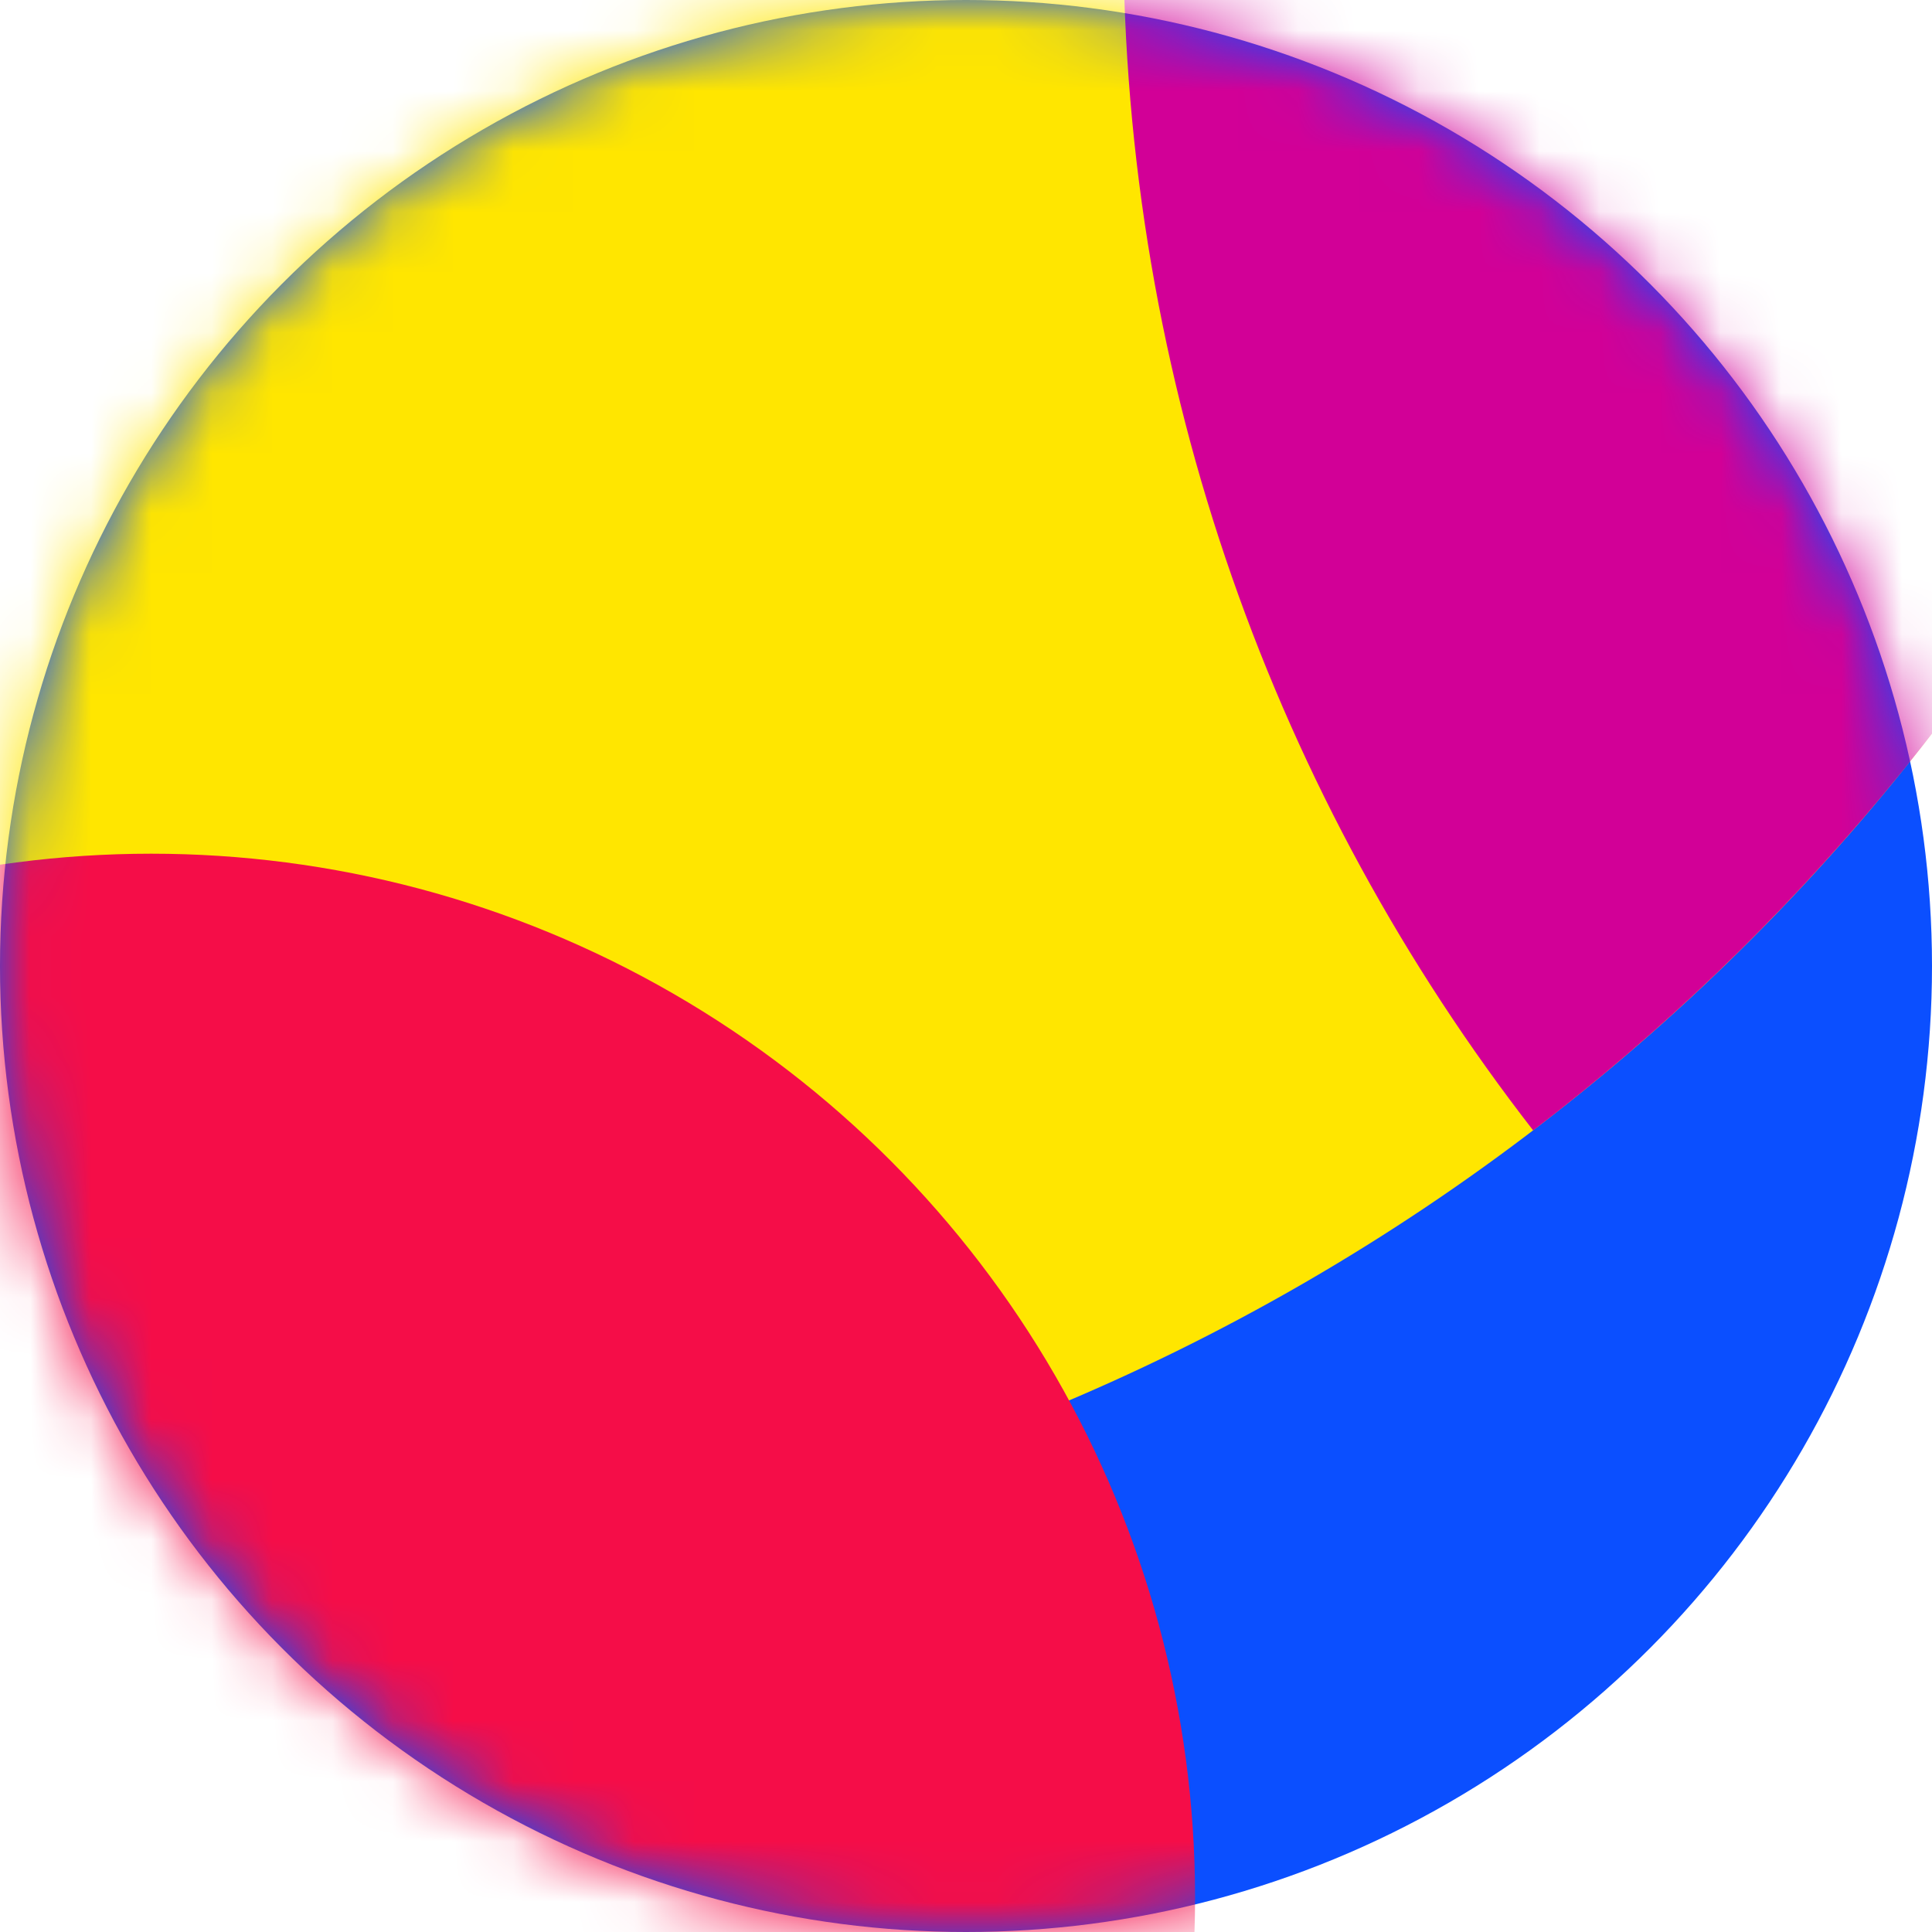 <svg width="32" height="32" viewBox="0 0 32 32" fill="none" xmlns="http://www.w3.org/2000/svg">
<circle cx="16" cy="16" r="16" fill="#0B4FFF"/>
<mask id="mask0_85_1109" style="mask-type:alpha" maskUnits="userSpaceOnUse" x="0" y="0" width="32" height="32">
<circle cx="16" cy="16" r="16" fill="#0B4FFF"/>
</mask>
<g mask="url(#mask0_85_1109)">
<circle cx="3.721" cy="-9.674" r="35.721" fill="#FFE600"/>
<path fill-rule="evenodd" clip-rule="evenodd" d="M25.394 18.723C33.933 12.195 39.442 1.904 39.442 -9.675C39.442 -16.655 37.439 -23.169 33.977 -28.671C24.751 -22.967 18.605 -12.76 18.605 -1.116C18.605 6.359 21.138 13.243 25.394 18.723Z" fill="#D20097"/>
<circle cx="2.504" cy="31.43" r="17.29" fill="#F50D48"/>
</g>
</svg>
